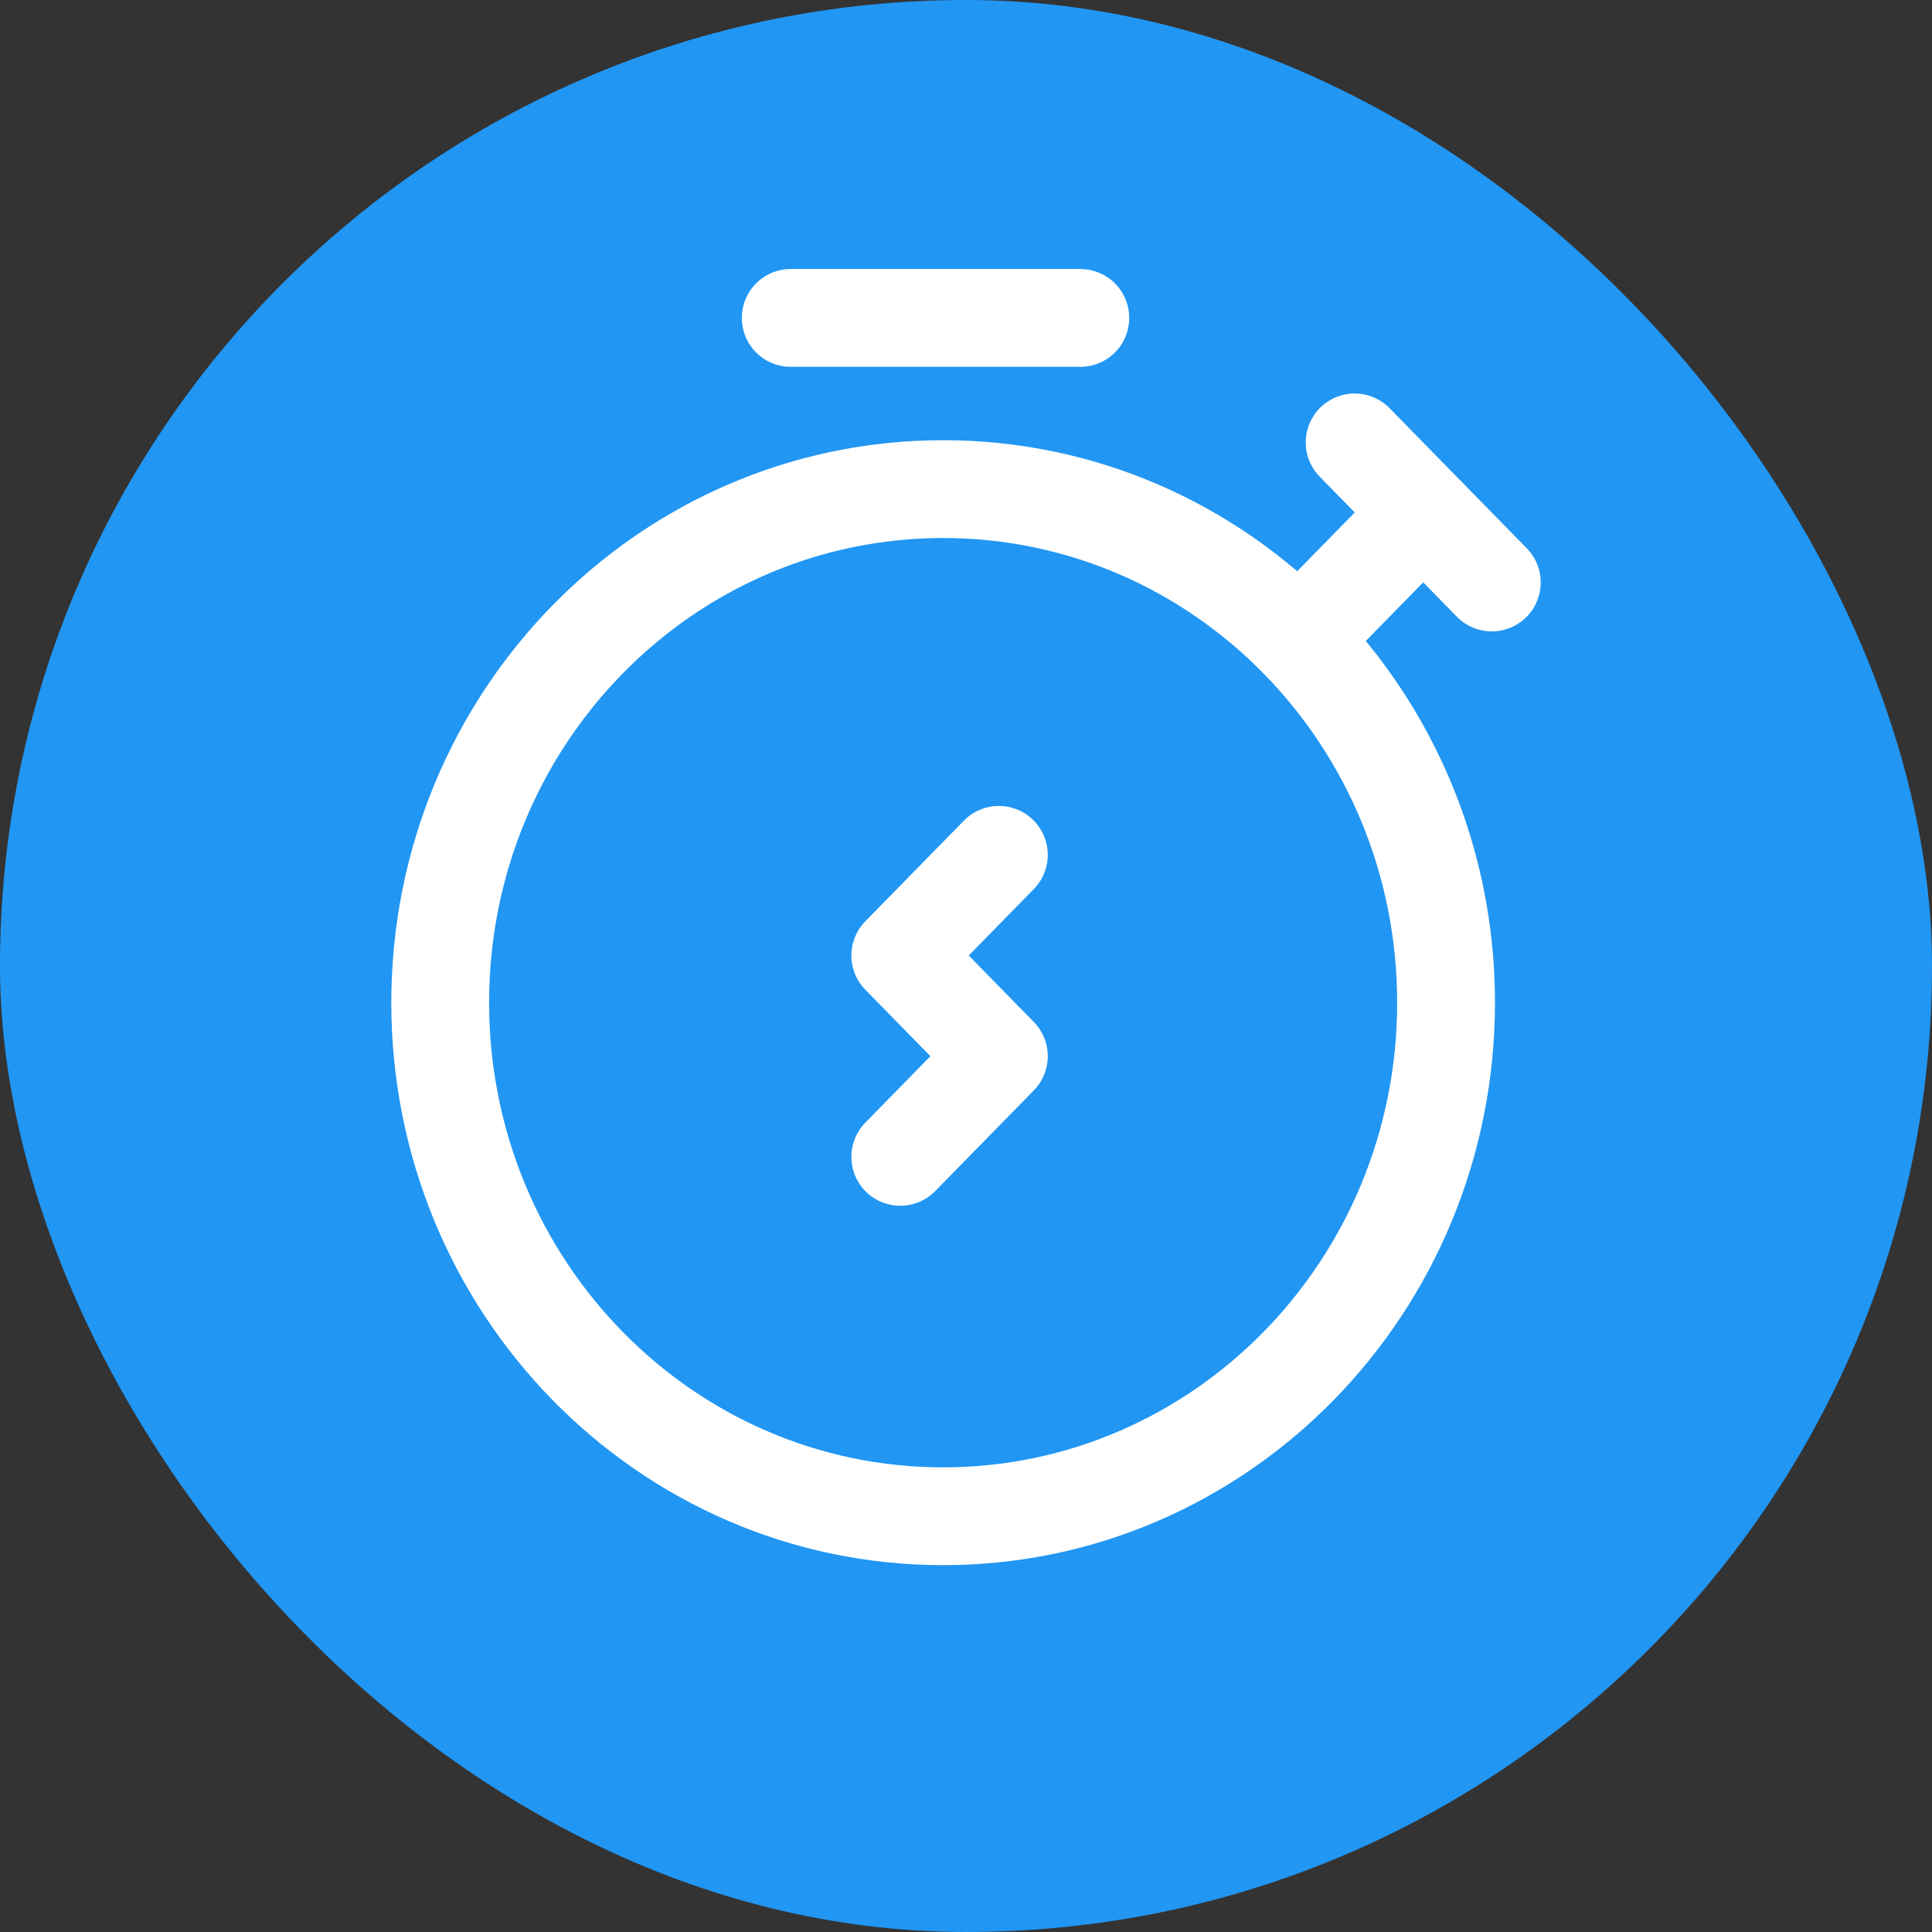 <?xml version="1.0" encoding="UTF-8"?> <svg xmlns="http://www.w3.org/2000/svg" width="79" height="79" viewBox="0 0 79 79" fill="none"><rect x="0" y="0" width="79" height="79" fill="#333333" stroke="none"/><rect width="79" height="79" rx="39.5" fill="#2196F3"></rect><path d="M55.391 18.091L58.196 20.954M61 23.818L58.196 20.954M32.333 13H44.174M53.522 25.727L58.196 20.954M40.844 34.955L36.812 39.071L40.844 43.188L36.812 47.304M59.13 41C59.13 52.598 49.923 62 38.565 62C27.207 62 18 52.598 18 41C18 29.402 27.207 20 38.565 20C49.923 20 59.13 29.402 59.13 41Z" stroke="white" stroke-width="4" stroke-linecap="round" stroke-linejoin="round"></path></svg> 